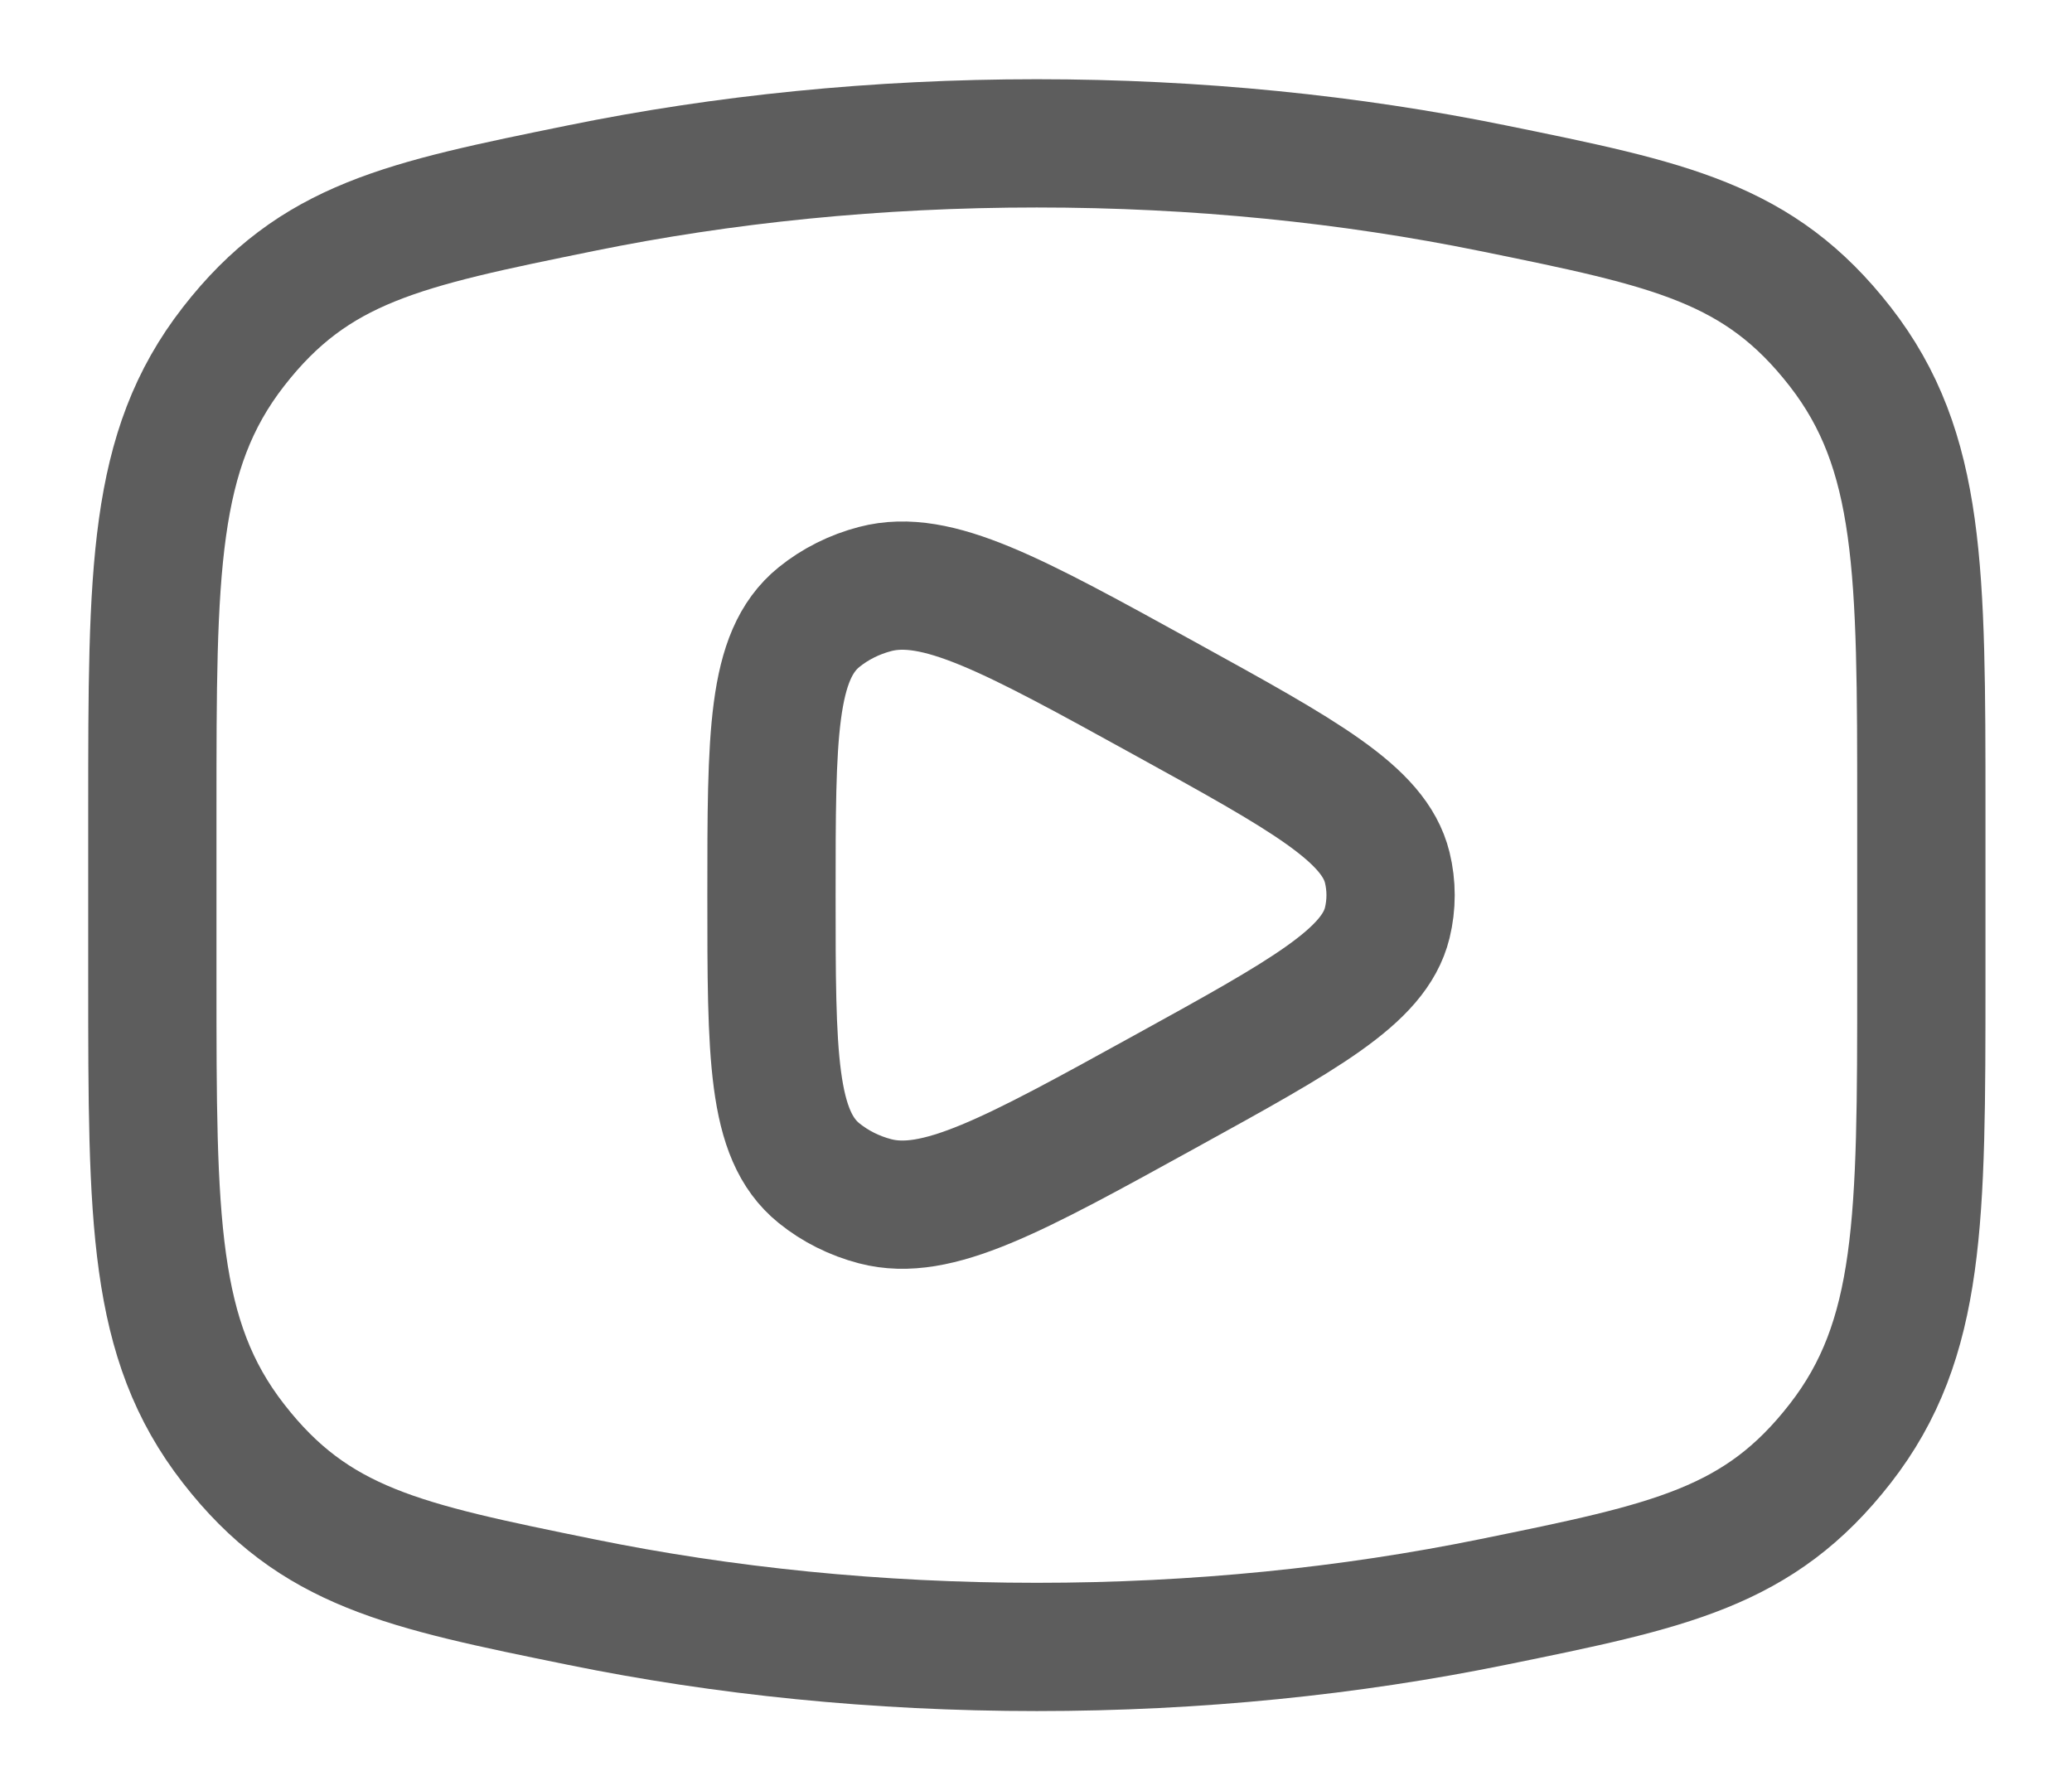 <svg width="21" height="18" viewBox="0 0 21 18" fill="none" xmlns="http://www.w3.org/2000/svg">
<path d="M10.508 16.693C12.131 16.693 13.686 16.532 15.128 16.238C16.929 15.871 17.829 15.688 18.651 14.631C19.473 13.575 19.473 12.362 19.473 9.937V8.209C19.473 5.784 19.473 4.571 18.651 3.514C17.829 2.458 16.929 2.274 15.128 1.907C13.686 1.613 12.131 1.453 10.508 1.453C8.886 1.453 7.33 1.613 5.889 1.907C4.088 2.274 3.187 2.458 2.366 3.514C1.544 4.571 1.544 5.784 1.544 8.209V9.937C1.544 12.362 1.544 13.575 2.366 14.631C3.187 15.688 4.088 15.871 5.889 16.238C7.33 16.532 8.886 16.693 10.508 16.693Z" stroke="#5D5D5D" stroke-width="1.3"/>
<path d="M14.06 9.354C13.927 9.897 13.219 10.287 11.803 11.067C10.264 11.915 9.494 12.339 8.87 12.176C8.659 12.121 8.464 12.023 8.301 11.891C7.819 11.502 7.819 10.692 7.819 9.073C7.819 7.454 7.819 6.645 8.301 6.255C8.464 6.123 8.659 6.025 8.87 5.97C9.494 5.807 10.264 6.231 11.803 7.079C13.219 7.859 13.927 8.25 14.06 8.793C14.105 8.977 14.105 9.169 14.06 9.354Z" stroke="#5D5D5D" stroke-width="1.3" stroke-linejoin="round"/>
</svg>
